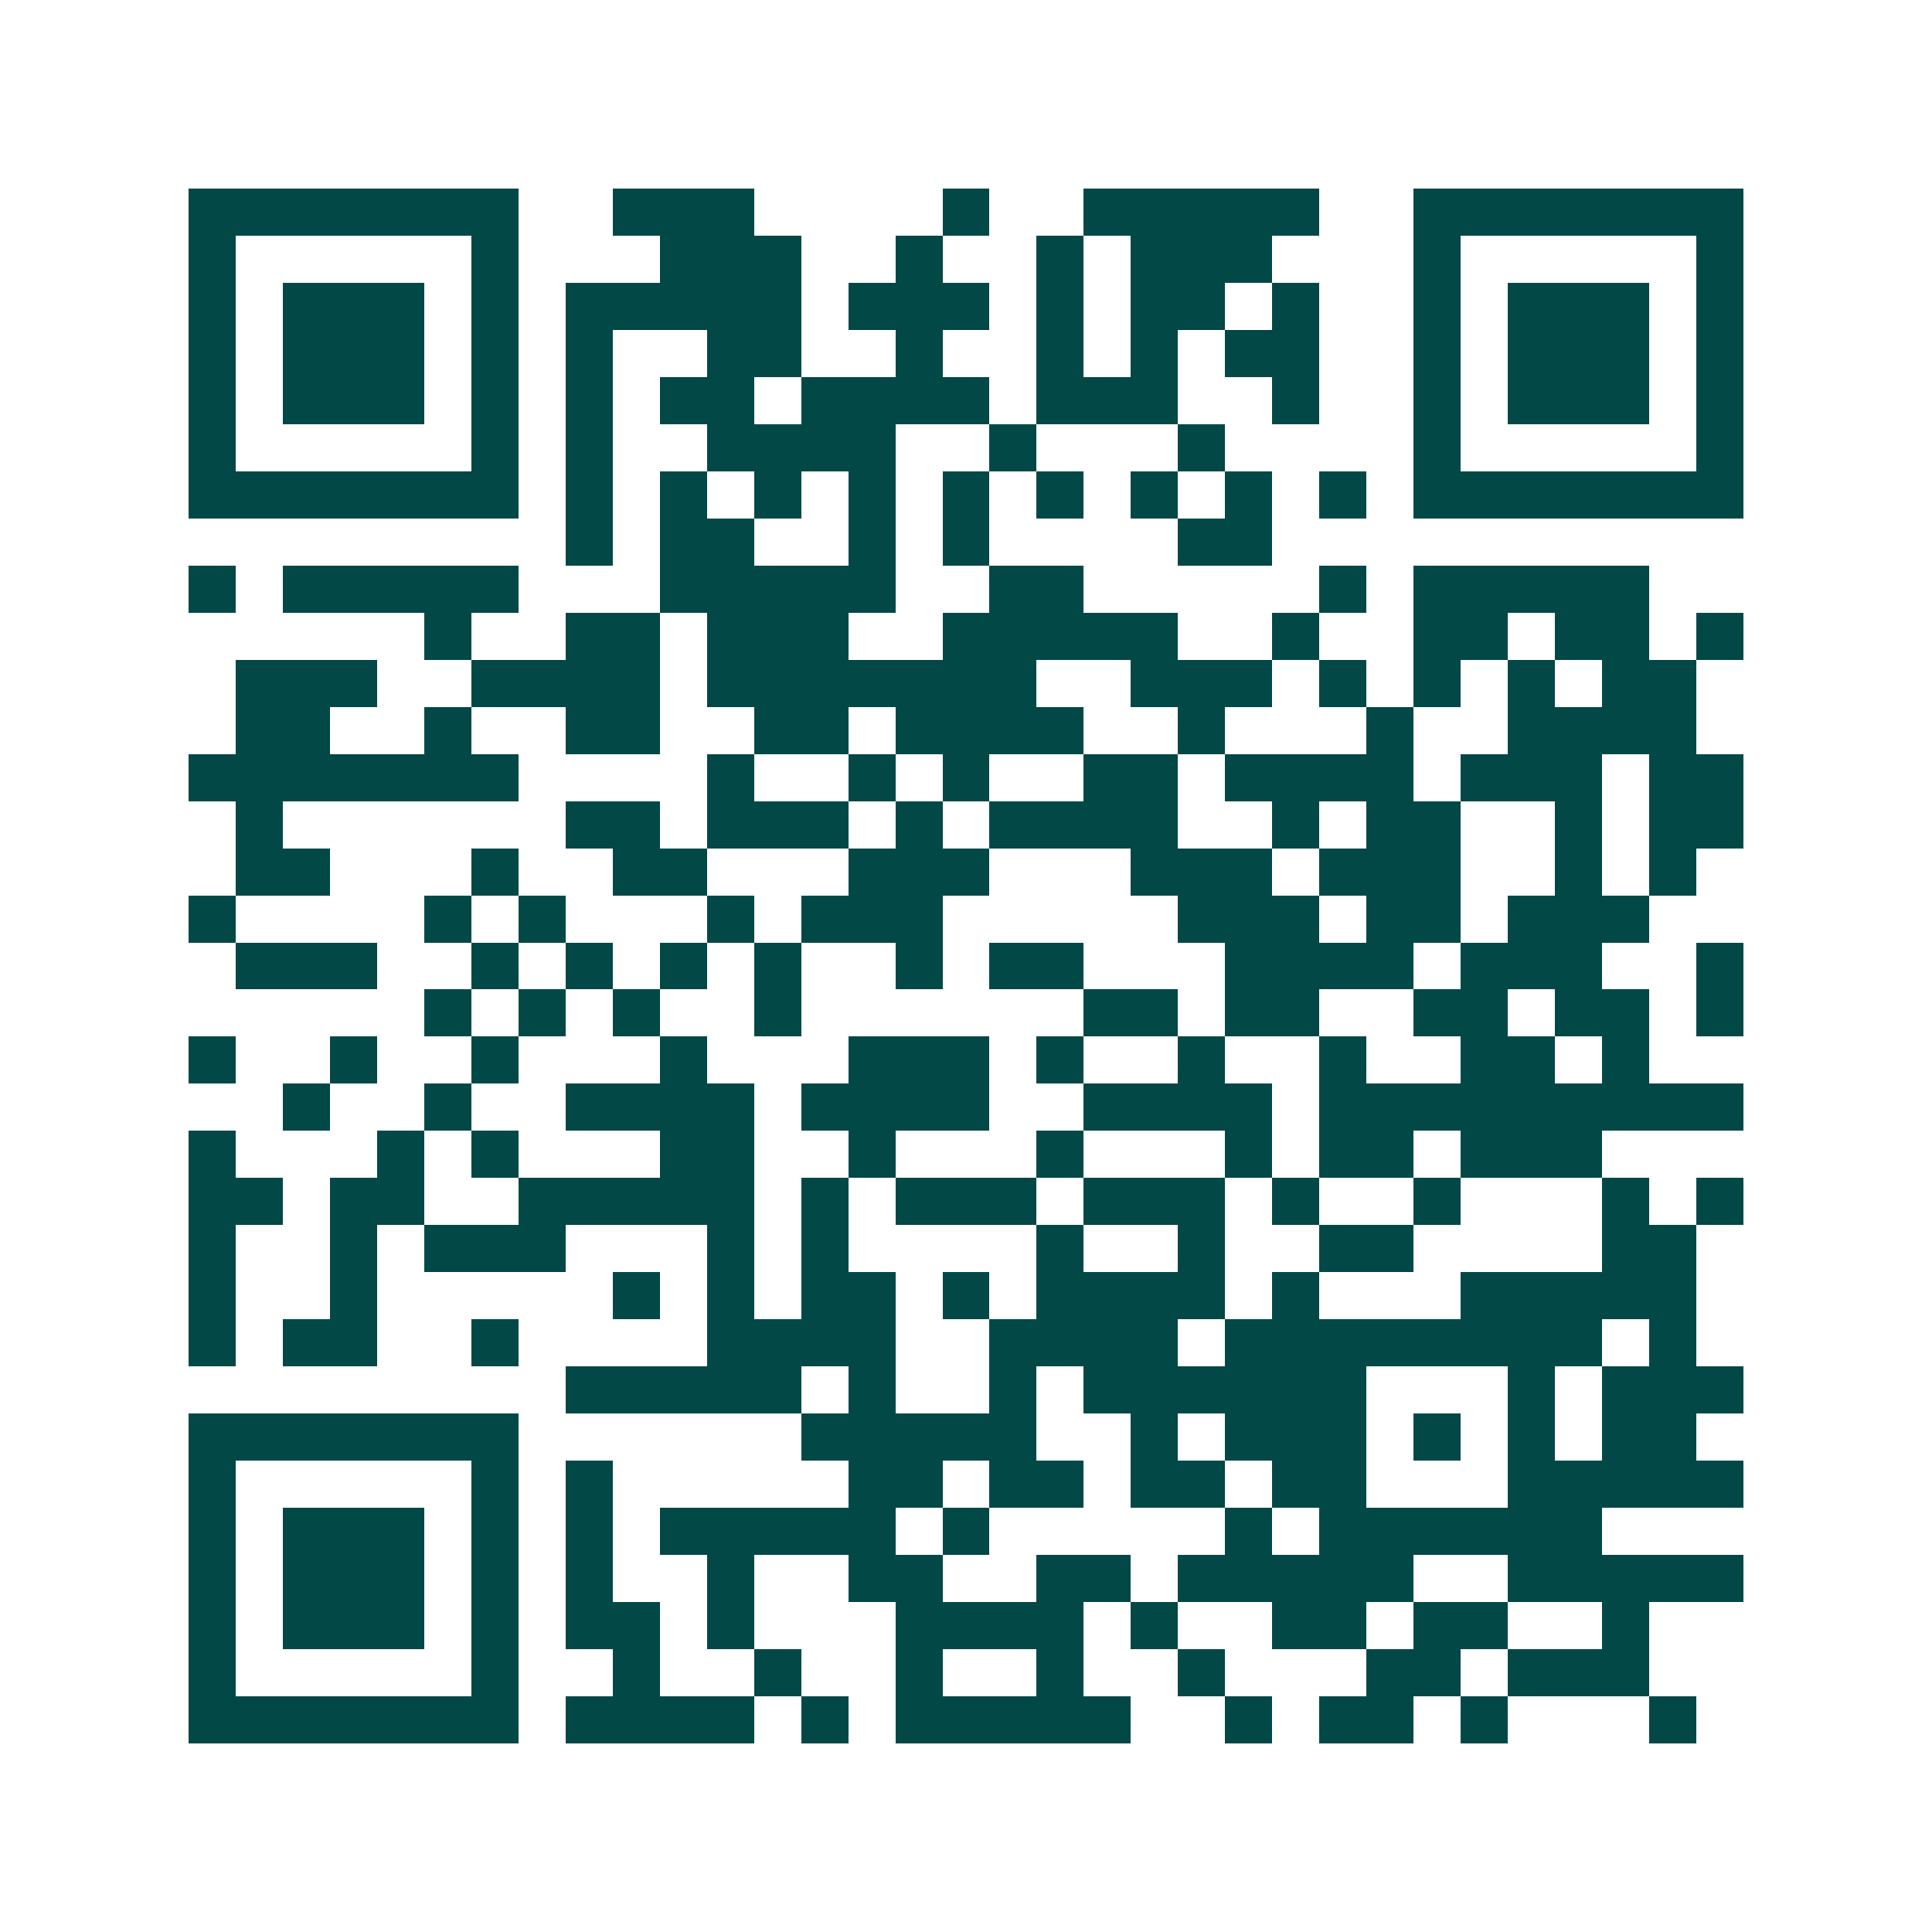 <svg xmlns="http://www.w3.org/2000/svg" width="200" height="200" viewBox="0 0 41 41" shape-rendering="crispEdges"><path fill="#ffffff" d="M0 0h41v41H0z"/><path stroke="#014847" d="M4 4.5h7m2 0h3m4 0h1m2 0h5m2 0h7M4 5.5h1m5 0h1m3 0h3m2 0h1m2 0h1m1 0h3m3 0h1m5 0h1M4 6.5h1m1 0h3m1 0h1m1 0h5m1 0h3m1 0h1m1 0h2m1 0h1m2 0h1m1 0h3m1 0h1M4 7.5h1m1 0h3m1 0h1m1 0h1m2 0h2m2 0h1m2 0h1m1 0h1m1 0h2m2 0h1m1 0h3m1 0h1M4 8.5h1m1 0h3m1 0h1m1 0h1m1 0h2m1 0h4m1 0h3m2 0h1m2 0h1m1 0h3m1 0h1M4 9.5h1m5 0h1m1 0h1m2 0h4m2 0h1m3 0h1m4 0h1m5 0h1M4 10.5h7m1 0h1m1 0h1m1 0h1m1 0h1m1 0h1m1 0h1m1 0h1m1 0h1m1 0h1m1 0h7M12 11.5h1m1 0h2m2 0h1m1 0h1m4 0h2M4 12.5h1m1 0h5m3 0h5m2 0h2m5 0h1m1 0h5M9 13.5h1m2 0h2m1 0h3m2 0h5m2 0h1m2 0h2m1 0h2m1 0h1M5 14.5h3m2 0h4m1 0h7m2 0h3m1 0h1m1 0h1m1 0h1m1 0h2M5 15.5h2m2 0h1m2 0h2m2 0h2m1 0h4m2 0h1m3 0h1m2 0h4M4 16.5h7m4 0h1m2 0h1m1 0h1m2 0h2m1 0h4m1 0h3m1 0h2M5 17.5h1m6 0h2m1 0h3m1 0h1m1 0h4m2 0h1m1 0h2m2 0h1m1 0h2M5 18.5h2m3 0h1m2 0h2m3 0h3m3 0h3m1 0h3m2 0h1m1 0h1M4 19.5h1m4 0h1m1 0h1m3 0h1m1 0h3m5 0h3m1 0h2m1 0h3M5 20.5h3m2 0h1m1 0h1m1 0h1m1 0h1m2 0h1m1 0h2m3 0h4m1 0h3m2 0h1M9 21.5h1m1 0h1m1 0h1m2 0h1m6 0h2m1 0h2m2 0h2m1 0h2m1 0h1M4 22.5h1m2 0h1m2 0h1m3 0h1m3 0h3m1 0h1m2 0h1m2 0h1m2 0h2m1 0h1M6 23.5h1m2 0h1m2 0h4m1 0h4m2 0h4m1 0h9M4 24.5h1m3 0h1m1 0h1m3 0h2m2 0h1m3 0h1m3 0h1m1 0h2m1 0h3M4 25.5h2m1 0h2m2 0h5m1 0h1m1 0h3m1 0h3m1 0h1m2 0h1m3 0h1m1 0h1M4 26.5h1m2 0h1m1 0h3m3 0h1m1 0h1m4 0h1m2 0h1m2 0h2m4 0h2M4 27.5h1m2 0h1m5 0h1m1 0h1m1 0h2m1 0h1m1 0h4m1 0h1m3 0h5M4 28.5h1m1 0h2m2 0h1m4 0h4m2 0h4m1 0h8m1 0h1M12 29.5h5m1 0h1m2 0h1m1 0h6m3 0h1m1 0h3M4 30.5h7m6 0h5m2 0h1m1 0h3m1 0h1m1 0h1m1 0h2M4 31.5h1m5 0h1m1 0h1m5 0h2m1 0h2m1 0h2m1 0h2m3 0h5M4 32.5h1m1 0h3m1 0h1m1 0h1m1 0h5m1 0h1m5 0h1m1 0h6M4 33.5h1m1 0h3m1 0h1m1 0h1m2 0h1m2 0h2m2 0h2m1 0h5m2 0h5M4 34.5h1m1 0h3m1 0h1m1 0h2m1 0h1m3 0h4m1 0h1m2 0h2m1 0h2m2 0h1M4 35.5h1m5 0h1m2 0h1m2 0h1m2 0h1m2 0h1m2 0h1m3 0h2m1 0h3M4 36.5h7m1 0h4m1 0h1m1 0h5m2 0h1m1 0h2m1 0h1m3 0h1"/></svg>
